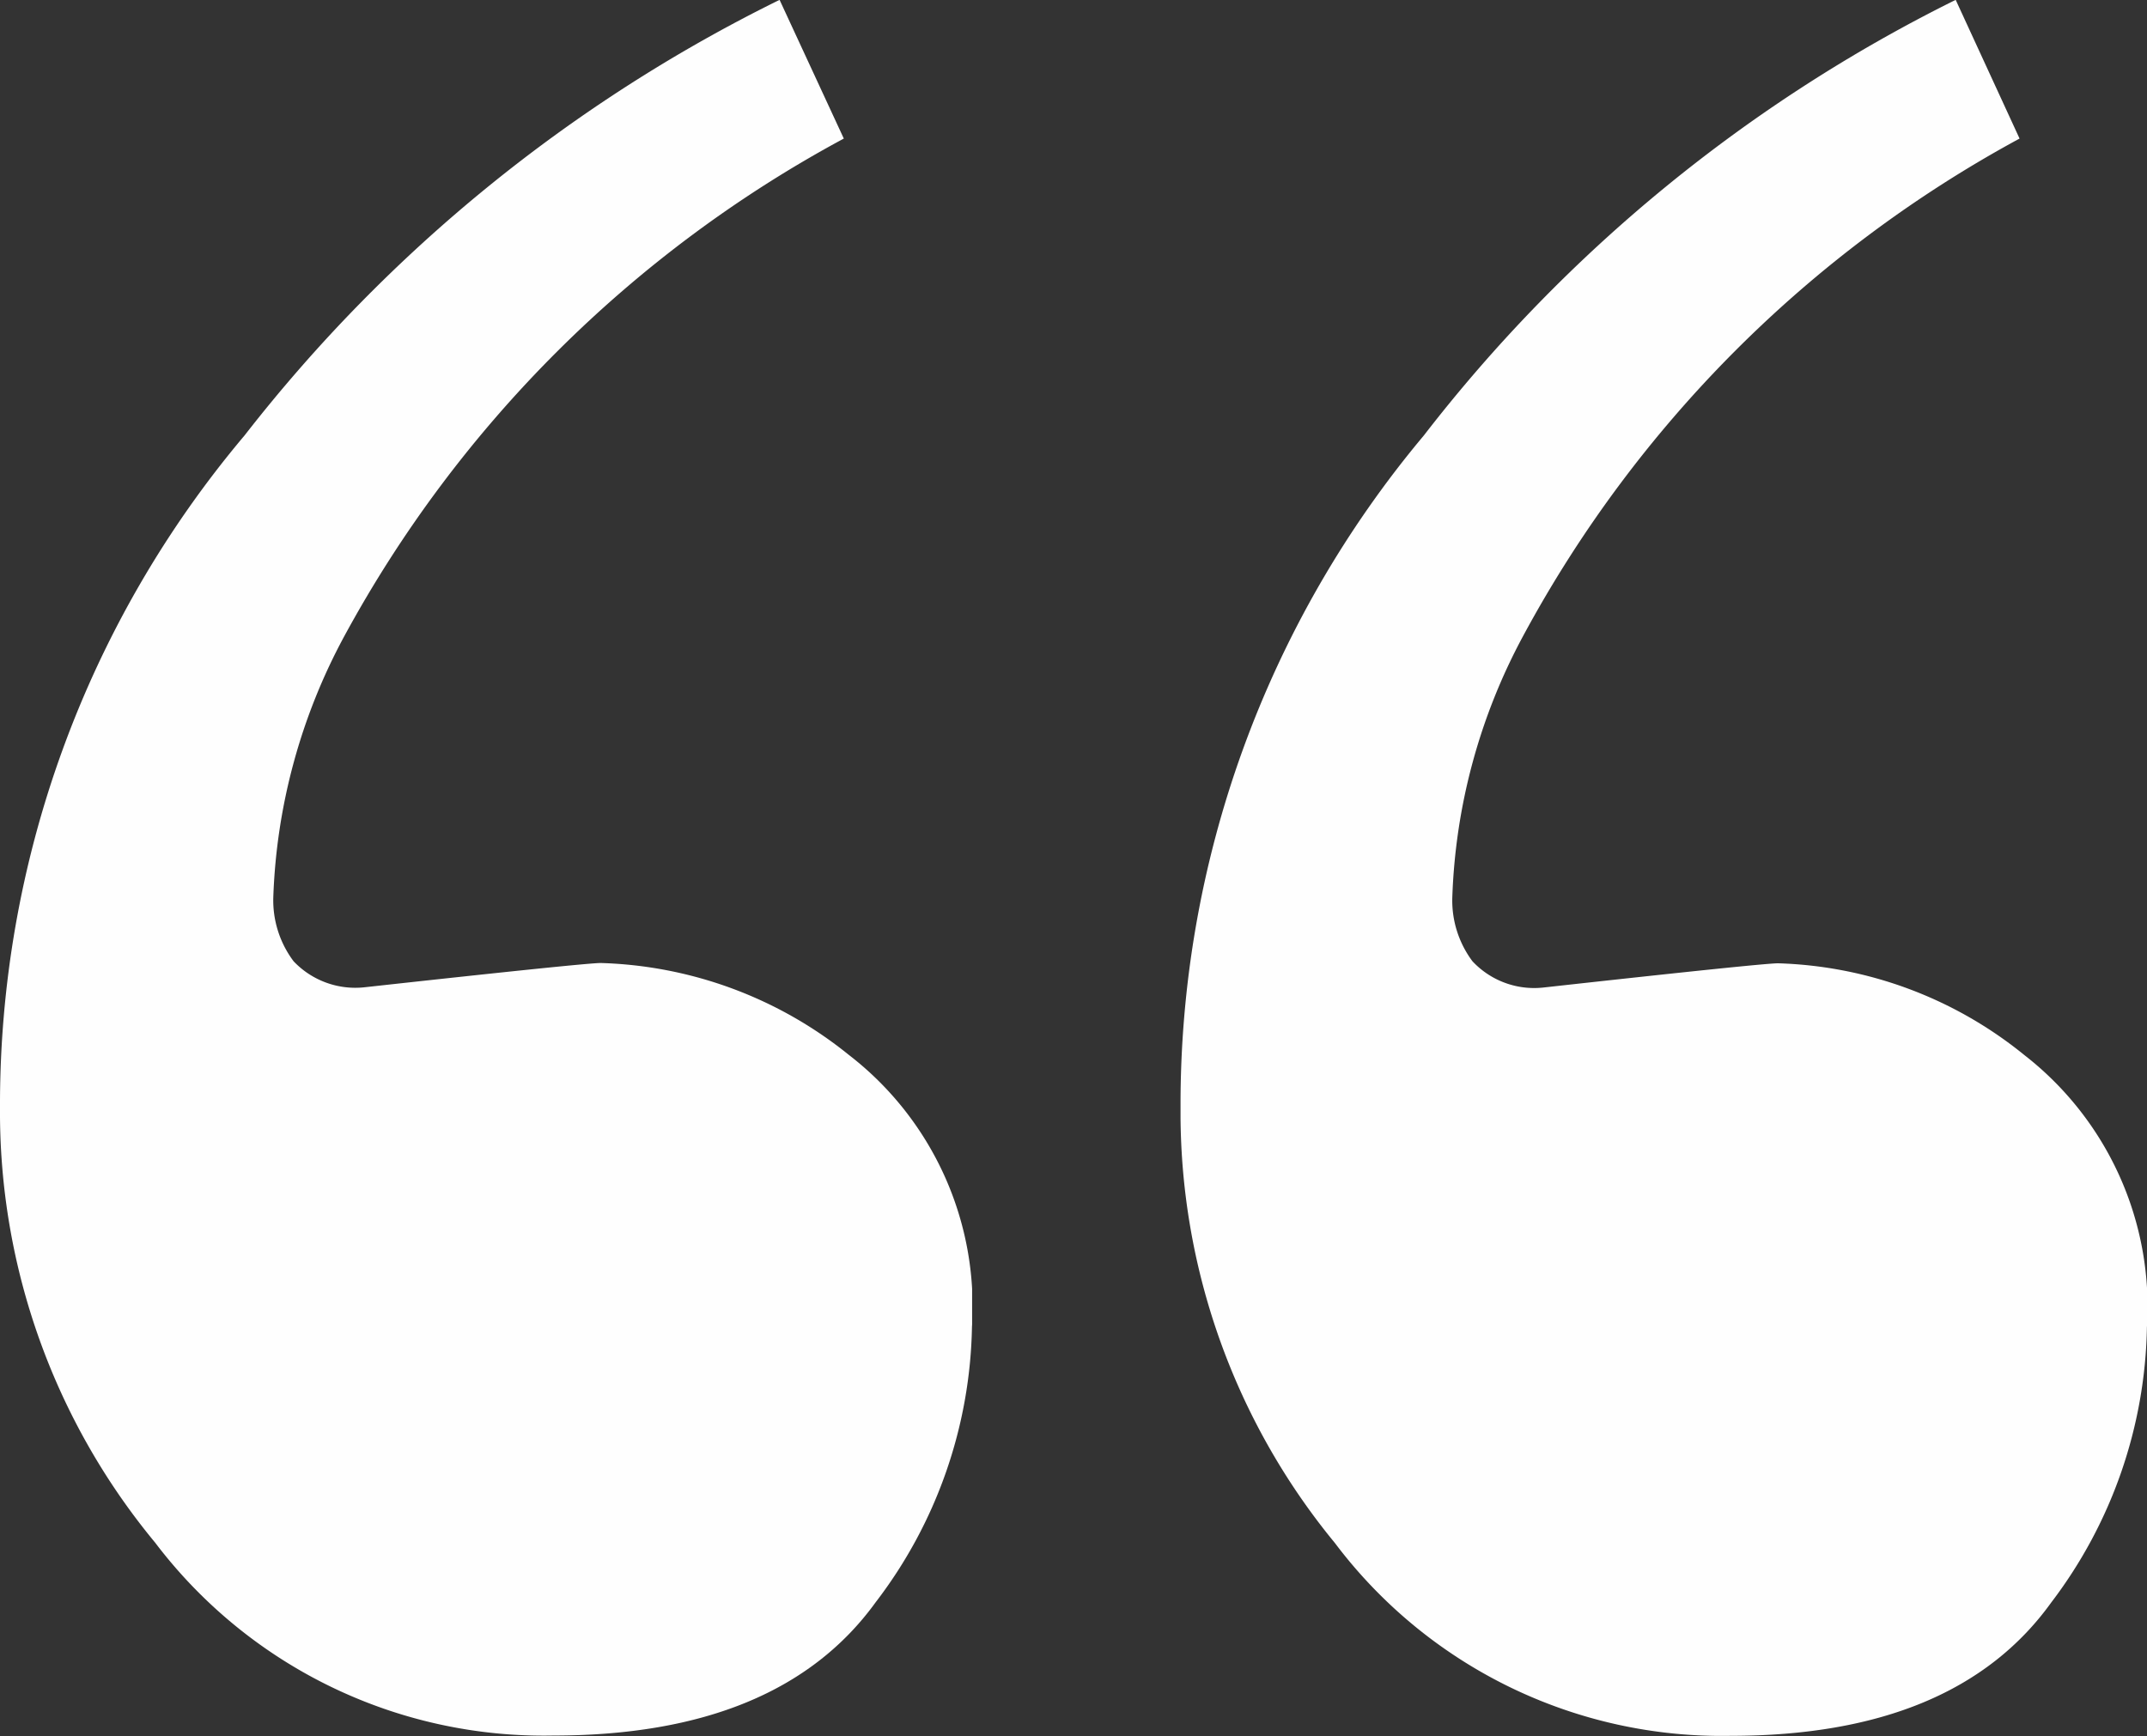 <svg xmlns="http://www.w3.org/2000/svg" xmlns:xlink="http://www.w3.org/1999/xlink" width="29.617" height="23.955" viewBox="0 0 29.617 23.955">
  <rect x="0" y="0" width="29.617" height="23.955" fill="#333333" stroke="none"/>
  <defs>
    <clipPath id="clip-path">
      <path id="Clip_2" data-name="Clip 2" d="M0,0H13.41V23.955H0Z" transform="translate(0.001 0.044)" fill="none"/>
    </clipPath>
    <clipPath id="clip-path-2">
      <path id="Clip_5" data-name="Clip 5" d="M0,0H13.332V23.955H0Z" transform="translate(0.286 0.044)" fill="none"/>
    </clipPath>
  </defs>
  <g id="Group_7" data-name="Group 7" transform="translate(-0.001 -0.044)">
    <g id="Group_3" data-name="Group 3">
      <path id="Clip_2-2" data-name="Clip 2" d="M0,0H13.41V23.955H0Z" transform="translate(0.001 0.044)" fill="none"/>
      <g id="Group_3-2" data-name="Group 3" clip-path="url(#clip-path)">
        <path id="Fill_1" data-name="Fill 1" d="M3.374,6.01A21.22,21.22,0,0,1,10.754,0l.886,1.914A17.015,17.015,0,0,0,4.748,8.783a8.166,8.166,0,0,0-.978,3.6,1.4,1.4,0,0,0,.28.883,1.173,1.173,0,0,0,.978.359q3.027-.333,3.258-.335a5.7,5.7,0,0,1,3.422,1.267,4.385,4.385,0,0,1,1.7,3.753,6.427,6.427,0,0,1-1.328,3.8q-1.329,1.839-4.446,1.84a6.727,6.727,0,0,1-5.494-2.662A9.317,9.317,0,0,1,0,15.286,14.329,14.329,0,0,1,3.374,6.01" transform="translate(0.001 0.042)" fill="#fefefe"/>
      </g>
    </g>
    <g id="Group_6" data-name="Group 6" transform="translate(16)">
      <path id="Clip_5-2" data-name="Clip 5" d="M0,0H13.332V23.955H0Z" transform="translate(0.286 0.044)" fill="none"/>
      <g id="Group_6-2" data-name="Group 6" clip-path="url(#clip-path-2)">
        <path id="Fill_4" data-name="Fill 4" d="M3.357,6.01A21.1,21.1,0,0,1,10.693,0l.881,1.914A16.95,16.95,0,0,0,4.723,8.783a8.18,8.18,0,0,0-.974,3.6,1.4,1.4,0,0,0,.278.883A1.165,1.165,0,0,0,5,13.629q3.01-.333,3.241-.335a5.648,5.648,0,0,1,3.4,1.267,4.4,4.4,0,0,1,1.69,3.753,6.45,6.45,0,0,1-1.32,3.8q-1.321,1.839-4.421,1.84A6.678,6.678,0,0,1,2.13,21.294,9.349,9.349,0,0,1,0,15.286,14.37,14.37,0,0,1,3.357,6.01" transform="translate(0.286 0.042)" fill="#fefefe"/>
      </g>
    </g>
  </g>
</svg>
